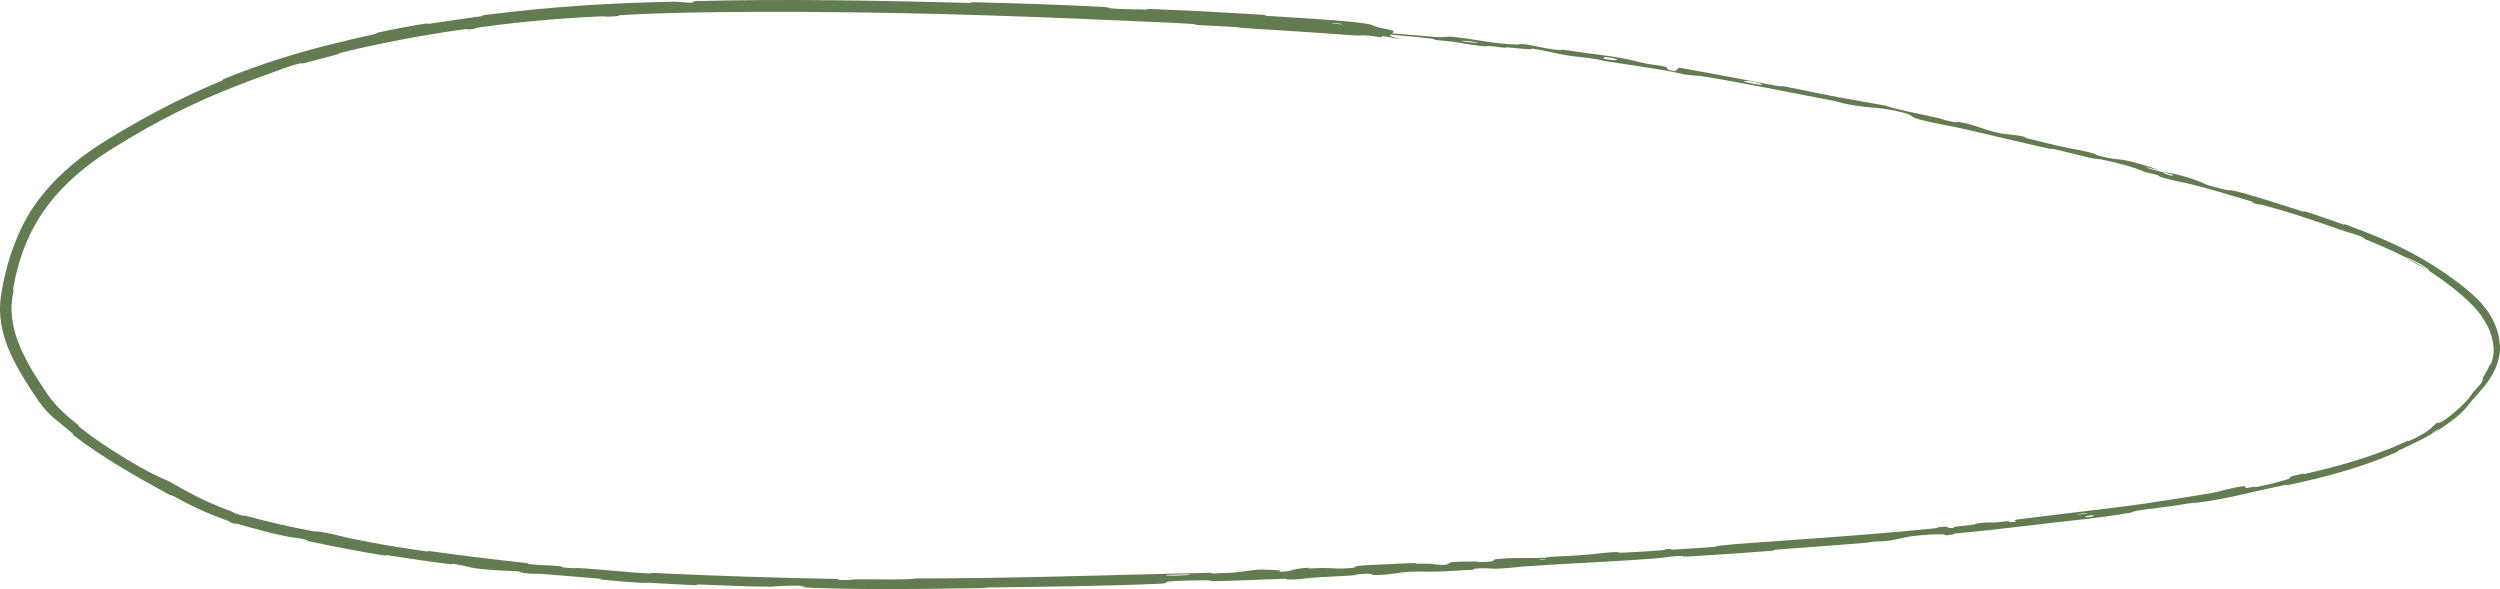 <?xml version="1.0" encoding="UTF-8"?> <svg xmlns="http://www.w3.org/2000/svg" viewBox="0 0 232.78 54.848" fill="none"><path d="M125.546 3.261C122.764 3.046 119.116 2.819 116.279 2.64C116.203 2.636 116.128 2.631 116.053 2.626C115.163 2.571 115.611 2.553 114.99 2.513C113.783 2.436 112.647 2.4 111.45 2.324C111.047 2.299 111.55 2.259 111.131 2.234C108.855 2.099 106.691 2.021 104.377 1.914C92.977 1.399 81.76 1.063 70.217 1.107C68.239 1.117 66.032 1.131 63.824 1.178C61.787 1.222 59.745 1.295 57.865 1.407C57.402 1.434 57.681 1.476 57.593 1.485C56.23 1.631 56.682 1.493 55.785 1.532C52.244 1.691 48.312 2.043 44.937 2.507C43.496 2.707 44.955 2.623 43.5 2.76C43.399 2.77 43.756 2.659 43.36 2.708C42.466 2.817 40.773 3.094 40.088 3.208C38.761 3.426 38.536 3.469 37.286 3.708C35.577 4.037 33.545 4.456 31.732 4.913C31.478 4.977 31.621 4.97 31.57 5.005C31.544 5.022 31.465 5.051 31.257 5.106C30.644 5.264 29.017 5.693 28.468 5.84C27.922 5.982 28.138 5.87 28.039 5.887C27.218 6.022 25.399 6.741 25.166 6.829C20.864 8.34 17.263 9.902 13.53 12.008C12.499 12.591 11.458 13.216 10.427 13.859C8.636 14.972 6.969 16.288 5.644 17.708C3.149 20.364 1.872 23.304 1.238 26.804C1.169 27.174 1.321 26.752 1.237 27.207C1.203 27.397 1.169 27.591 1.136 27.782C0.686 30.99 2.635 34.077 4.469 36.783C5.205 37.827 6.196 38.712 7.229 39.537C7.61 39.836 7.075 39.506 7.456 39.808C9.792 41.675 13.895 44.124 15.588 44.742C16.184 45.076 16.828 45.432 17.481 45.791C18.745 46.493 20.104 47.076 21.225 47.497C22.321 47.898 21.218 47.619 22.601 48.015C22.913 48.101 22.525 47.925 22.993 48.055C24.968 48.599 27.147 49.092 29.149 49.464C29.551 49.538 29.454 49.464 29.57 49.477C30.549 49.593 32.142 50.025 32.484 50.098C32.592 50.12 32.699 50.143 32.806 50.165C35.306 50.686 37.211 50.975 39.616 51.331C40.197 51.415 39.519 51.244 40.082 51.323C42.986 51.73 45.999 52.093 48.861 52.408C49.496 52.477 48.907 52.481 49.208 52.518C50.545 52.675 50.849 52.585 52.139 52.721C52.407 52.749 52.251 52.789 52.3 52.799C53.065 52.955 53.755 52.879 53.95 52.891C56.474 53.046 58.081 53.284 60.523 53.4C60.815 53.413 60.161 53.311 60.981 53.353C66.454 53.626 72.252 53.799 77.666 53.902C78.519 53.918 77.909 53.963 77.963 53.97C78.823 54.074 79.38 53.947 79.657 53.944C79.928 53.941 80.197 53.94 80.465 53.94C82.314 53.941 84.032 54.003 85.334 53.86C94.511 53.859 103.662 53.526 112.774 53.331C112.889 53.329 112.684 53.4 112.915 53.395C115.698 53.326 115.161 53.246 116.996 53.052C117.459 53.003 118.875 53.092 119 53.097C119.456 53.118 118.989 53.233 119.141 53.234C120.403 53.241 120.186 52.936 121.884 52.862C121.938 52.86 121.717 52.928 121.86 52.928C122.304 52.926 122.742 52.884 123.176 52.884C124.17 52.886 124.532 53.022 126.043 52.863C126.234 52.842 125.931 52.679 127.45 52.615C128.055 52.59 130.732 52.456 131.482 52.429C132.231 52.403 131.72 52.486 131.773 52.486C133.796 52.459 133.034 52.529 134.05 52.589C135.066 52.648 134.771 52.396 135.182 52.344C135.596 52.293 137.079 52.276 137.442 52.278C137.805 52.28 137.356 52.341 137.679 52.336C139.83 52.298 138.614 52.152 139.318 52.07C140.969 51.877 142.286 52 143.808 51.93C144.222 51.911 143.881 51.886 144.249 51.86C145.701 51.758 146.583 51.767 148.23 51.609C148.493 51.584 149.835 51.381 150.701 51.413C150.823 51.418 150.48 51.49 151.097 51.461C152.028 51.419 153.685 51.322 154.687 51.239C155.423 51.177 154.575 51.152 155.501 51.116C155.911 51.1 155.156 51.198 155.926 51.164C156.686 51.13 158.657 50.992 159.402 50.938C160.152 50.884 159.737 50.851 159.797 50.843C160.167 50.793 161.575 50.662 161.711 50.652C163.208 50.543 164.679 50.438 166.109 50.336C170.87 49.996 175.409 49.672 180.154 49.195C180.647 49.145 180.312 49.111 180.387 49.103C182.055 48.915 180.76 49.214 181.918 49.16C181.732 49.045 182.443 49 183.596 48.869C184.167 48.803 183.85 48.784 183.902 48.774C184.739 48.61 185.315 48.65 185.476 48.654C186.048 48.67 186.616 48.519 187.013 48.527C187.398 48.535 186.536 48.704 187.661 48.58C187.968 48.499 187.128 48.467 187.97 48.354C191.176 47.935 197.175 47.268 199.749 46.881C202.315 46.507 203.14 46.357 204.632 46.123C207.325 45.687 206.33 45.766 207.987 45.421C208.05 45.408 208.109 45.396 208.164 45.385C209.597 45.094 208.886 45.441 209.127 45.443C209.375 45.445 209.625 45.346 209.92 45.315C210.215 45.284 209.589 45.441 210.281 45.314C210.968 45.192 212.827 44.708 213.059 44.601C213.54 44.381 212.687 44.467 214.494 44.086C214.597 44.064 214.278 44.201 214.671 44.113C217.832 43.398 221.079 42.472 224.021 41.122C224.423 40.936 224.093 41.167 224.329 41.057C225.178 40.658 225.609 40.407 225.87 40.243C226.355 39.921 226.262 39.907 226.998 39.292C226.812 39.606 227.596 39.279 229.114 37.882C230.007 37.026 229.799 37.117 230.304 36.501C230.45 36.326 231.01 35.733 231.109 35.553C231.114 35.545 231.118 35.538 231.12 35.532C231.233 35.293 231.141 35.316 231.181 35.196C231.206 35.068 231.441 34.835 231.86 33.912C231.894 33.83 231.849 34.118 231.962 33.83C232.296 32.889 232.198 32.299 232.096 31.738C231.969 31.167 231.805 30.579 231.216 29.662C230.359 28.237 227.969 26.374 226.297 25.299C226.253 25.27 226.21 25.242 226.166 25.214C226.311 25.07 224.663 24.135 223.918 23.926C222.768 23.339 221.488 22.795 220.328 22.315C219.935 22.153 220.214 22.206 220.167 22.181C219.422 21.791 218.855 21.715 218.586 21.621C215.731 20.629 213.4 19.802 210.603 19.065C210.507 19.04 210.306 19.113 209.593 18.808C209.546 18.788 210.473 18.996 209.176 18.615C208.236 18.339 206.695 17.866 205.216 17.467C204.66 17.316 204.076 17.167 203.575 17.051C203.131 16.947 201.99 16.756 201.104 16.444C200.988 16.403 201.127 16.4 200.961 16.337C200.425 16.132 200.074 16.176 199.451 15.905C198.825 15.633 197.463 15.206 195.599 14.832C195.537 14.82 195.078 14.814 194.496 14.672C193.56 14.444 192.246 14.111 191.277 13.885C190.81 13.777 191.094 13.909 191.013 13.891C187.866 13.196 185.655 12.638 182.29 11.877C181.675 11.738 179.883 11.44 178.7 11.119C177.403 10.768 178.818 10.742 175.78 10.185C174.554 9.961 172.932 10.034 170.778 9.394C166.514 8.597 162.59 7.747 158.291 7.065C158.097 7.034 157.472 7.038 157.016 6.957C156.341 6.839 155.989 6.726 155.503 6.64C154.519 6.466 153.567 6.316 152.637 6.174C151.65 6.023 150.685 5.881 149.694 5.727C148.957 5.612 149.217 5.597 148.339 5.463C147.457 5.329 146.867 5.315 145.667 5.112C144.774 4.961 143.888 4.694 142.684 4.521C142.621 4.657 141.794 4.544 140.324 4.403C140.041 4.376 140.338 4.462 140.203 4.452C139.657 4.411 139.161 4.311 138.641 4.279C138.515 4.271 138.503 4.319 138.4 4.315C137.52 4.285 136.094 4.021 135.849 3.976C134.911 3.805 134.462 3.823 133.737 3.723C133.013 3.623 134.102 3.694 133.256 3.594C131.502 3.387 129.24 3.199 127.451 3.059C126.738 3.004 127.219 3.106 127.117 3.1C125.641 3.003 124.152 2.832 123.326 2.908C122.322 2.508 122.433 2.88 120.326 2.686C120.161 2.671 119.958 2.501 120.598 2.515C121.239 2.53 122.203 2.639 123.092 2.661C123.302 2.665 124.515 2.598 124.679 2.601C125.97 2.621 126.132 2.872 126.2 2.889C126.962 3.085 128.438 3.041 128.826 3.063C130.598 3.157 132.095 3.326 133.575 3.435C134.549 3.507 134.649 3.362 135.413 3.446C137.928 3.728 138.785 4.045 141.175 4.149C141.685 4.174 141.209 3.94 143.007 4.306C143.123 4.329 144.453 4.628 145.246 4.661C145.345 4.665 145.348 4.615 145.477 4.629C146.347 4.723 146.914 4.844 147.864 4.963C148.805 5.082 149.939 5.225 151.015 5.411C151.605 5.512 152.34 5.709 152.698 5.797C152.729 5.805 152.757 5.812 152.782 5.817C153.638 6.021 154.6 6.073 155.123 6.241C155.656 6.411 154.568 6.348 155.993 6.641C156.067 6.524 156.21 6.415 156.316 6.302C159.445 6.841 162.515 7.442 165.646 8.031C166.035 8.105 165.651 7.961 166.068 8.038C167.824 8.363 169.349 8.711 171.169 9.054C172.578 9.32 174.134 9.562 175.607 9.848C176.475 10.177 178.664 10.585 180.241 10.938C180.793 11.061 180.749 11.092 181.14 11.189C182.614 11.557 181.945 11.279 182.358 11.348C184.124 11.645 184.209 11.964 186.267 12.417C186.377 12.441 187.74 12.588 187.927 12.622C189.105 12.825 188.109 12.718 188.832 12.896C190.162 13.222 191.075 13.472 192.643 13.795C193.102 13.889 194.214 14.053 195.076 14.339C195.189 14.377 195.114 14.412 195.205 14.437C196.888 14.897 196.964 14.75 197.945 14.935C198.92 15.12 200.382 15.606 200.678 15.715C201.447 15.998 200.064 15.595 200.014 15.592C199.48 15.557 200.586 15.819 201.401 16.038C201.487 16.224 202.642 16.515 202.26 16.269C202.218 16.242 201.569 16.089 201.401 16.038C202.177 16.077 203.442 16.385 204.813 16.906C205.136 17.029 205.129 17.066 205.304 17.14C205.482 17.213 205.828 17.319 206.806 17.575C207.719 17.816 207.379 17.607 208.198 17.807C210.035 18.255 212.36 19.051 214.221 19.63C214.897 19.84 214.261 19.573 214.719 19.714C215.945 20.094 217.003 20.498 218.23 20.914C218.341 20.952 218.094 20.796 218.472 20.932C221.323 21.981 223.816 22.99 226.551 24.71C226.581 24.729 226.611 24.748 226.641 24.767C227.955 25.602 230.179 27.147 231.212 28.438C231.924 29.274 232.555 30.408 232.714 31.643C233.013 33.22 232.252 34.826 231.44 35.809C231.221 36.089 231.002 36.35 230.793 36.592C229.752 37.755 230.014 37.533 229.568 38.035C228.712 39.02 226.749 40.269 226.452 40.38C226.453 40.395 227.563 39.62 226.949 40.001C226.565 40.18 226.464 40.371 226.452 40.38C226.412 40.401 226.273 40.484 226.069 40.595C225.352 41.004 223.793 41.748 223.411 41.913C223.149 42.035 223.321 42.024 223.185 42.086C219.915 43.534 216.455 44.438 212.963 45.187C212.902 45.2 212.98 45.114 212.834 45.144C210.994 45.518 209.766 45.821 208.305 46.143C208.157 46.176 208.005 46.209 207.847 46.243C206.181 46.599 204.836 46.812 203.823 46.865C202.561 47.091 200.726 47.324 199.672 47.447C198.613 47.572 198.49 47.718 198.394 47.735C195.522 48.222 193.842 48.363 190.834 48.709C189.401 48.875 186.581 49.205 185.028 49.379C183.812 49.517 183.079 49.56 181.938 49.692C181.788 49.71 181.945 49.752 181.9 49.759C180.662 49.949 181.244 49.75 180.984 49.75C180.019 49.751 179.449 49.757 177.839 49.948C177.474 49.991 176.392 50.293 175.727 50.363C174.849 50.455 175.16 50.355 174.249 50.451C174.17 50.46 174.192 50.503 173.623 50.55C171.245 50.745 168.671 50.93 166.169 51.119C165.893 51.14 165.617 51.161 165.34 51.183C164.966 51.212 165.452 51.246 164.91 51.289C162.366 51.489 159.556 51.686 157.082 51.821C156.465 51.855 156.848 51.779 156.713 51.773C155.898 51.739 154.752 51.946 154.559 51.961C150.01 52.324 146.534 52.42 141.899 52.743C141.645 52.761 139.713 53.011 138.839 52.939C138.78 52.935 137.91 52.86 137.161 52.984C137.114 52.992 137.651 53.026 136.719 53.07C135.786 53.114 134.288 53.236 133.002 53.232C132.593 53.232 131.63 53.159 130.424 53.316C130.344 53.327 128.487 53.639 127.812 53.519C127.703 53.499 127.808 53.333 126.366 53.484C126.091 53.513 126.594 53.525 125.868 53.581C124.755 53.668 123.276 53.692 121.909 53.824C121.67 53.847 120.658 54 119.838 53.952C119.709 53.944 119.95 53.88 119.519 53.892C117.469 53.95 115.324 54.071 113.24 54.111C112.503 54.125 112.877 54.025 112.108 54.03C111.335 54.034 109.791 54.066 108.986 54.133C108.181 54.199 109.065 54.308 107.86 54.359C102.627 54.577 97.428 54.631 92.19 54.702C91.412 54.712 92.055 54.752 90.915 54.77C88.123 54.813 83.994 54.869 80.461 54.839C78.632 54.824 76.978 54.789 75.747 54.737C72.801 54.608 76.503 54.601 74.261 54.531C73.191 54.497 71.999 54.632 71.748 54.631C69.19 54.622 67.418 54.494 65.126 54.425C64.647 54.41 65.113 54.495 64.707 54.481C63.337 54.436 61.89 54.337 60.564 54.271C59.975 54.241 60.09 54.297 59.538 54.262C58.235 54.178 57.094 54.084 55.824 53.949C55.708 53.936 56.492 53.929 55.53 53.859C53.974 53.745 52.052 53.545 50.262 53.427C49.723 53.391 49.697 53.504 48.564 53.313C48.325 53.272 48.641 53.17 47.307 53.149C47.076 53.147 44.837 53.061 43.757 52.821C43.467 52.758 42.756 52.557 42.111 52.489C42.024 52.481 42.362 52.587 41.834 52.523C39.982 52.297 38.03 52.001 36.139 51.707C35.625 51.627 36.376 51.817 35.616 51.695C34.684 51.546 33.656 51.366 32.62 51.171C31.34 50.931 30.054 50.675 28.945 50.44C28.196 50.281 28.725 50.334 28.671 50.318C27.821 50.05 27.277 50.06 26.992 50.006C25.182 49.654 23.834 49.271 22.187 48.795C21.737 48.662 22.038 48.816 21.946 48.794C20.997 48.548 21.721 48.667 21.139 48.464C19.788 47.985 18.329 47.368 17.013 46.655C16.735 46.506 16.47 46.363 16.2 46.218C15.642 45.917 16.233 46.319 15.735 46.048C12.78 44.432 9.717 42.702 7.047 40.679C6.546 40.292 6.896 40.489 6.799 40.4C6.128 39.794 5.054 38.984 4.829 38.759C4.262 38.231 3.923 37.818 3.62 37.382C3.383 37.038 3.154 36.693 2.845 36.227C1.386 33.929 -0.408 31.04 0.082 27.599C0.593 24.147 1.899 20.627 3.868 18.246C5.671 15.974 7.782 14.372 9.927 13.05C13.291 10.99 16.626 9.188 20.559 7.553C20.967 7.385 20.528 7.488 20.88 7.342C24.286 5.943 27.777 4.872 31.326 4.004C32.503 3.715 33.698 3.435 34.894 3.173C35.288 3.087 34.706 3.142 35.338 3.003C36.629 2.718 38.282 2.406 39.605 2.202C40.255 2.101 39.395 2.306 40.048 2.205C41.555 1.973 43.184 1.736 44.739 1.523C45.396 1.434 44.392 1.493 45.251 1.383C51.123 0.639 56.924 0.254 62.89 0.157C63.158 0.153 63.408 0.207 63.798 0.231C63.997 0.243 64.233 0.248 64.53 0.231C64.595 0.191 64.59 0.145 64.618 0.103C73.21 -0.116 81.706 0.051 90.308 0.271C90.671 0.281 90.045 0.191 90.748 0.209C94.81 0.316 98.759 0.425 102.911 0.659C103.325 0.683 103.098 0.804 104.322 0.833C104.535 0.837 106.371 0.895 106.836 0.887C106.902 0.886 106.565 0.811 107.162 0.834C110.179 0.955 113.316 1.113 116.35 1.301C116.779 1.328 117.18 1.354 117.591 1.381C118.151 1.418 117.553 1.45 117.948 1.476C120.733 1.667 123.764 1.796 126.424 2.096C128.213 2.313 127.531 2.357 128.47 2.586C128.602 2.611 129.707 2.809 129.746 2.901C129.845 3.09 129.298 3.144 129.466 3.358C129.514 3.369 130.836 3.801 130.024 3.604C129.98 3.571 129.005 3.374 128.732 3.377C128.553 3.371 128.859 3.483 128.497 3.456C128.134 3.43 127.733 3.325 127.123 3.292C126.503 3.263 126.773 3.359 125.546 3.261ZM194.915 47.967C193.939 48.031 193.826 48.275 194.864 48.086C194.916 48.077 194.966 47.964 194.915 47.967ZM162.465 7.616C163.708 7.948 164.601 7.966 163.723 7.723C162.848 7.48 162.085 7.516 162.465 7.616ZM149.322 5.468C150.79 5.772 151.072 5.488 149.478 5.311C149.384 5.3 149.235 5.45 149.322 5.468ZM124.08 2.199C124.085 2.201 124.887 2.265 124.903 2.264C125.33 2.224 123.746 2.097 124.08 2.199ZM136.208 3.847C136.675 3.94 138.013 4.039 137.443 3.921C136.984 3.825 135.632 3.731 136.208 3.847ZM143.855 52.039C143.84 52.037 143.268 52.067 143.282 52.086C143.322 52.145 144.117 52.081 143.855 52.039ZM113.819 2.213C117.131 2.394 119.124 2.772 115.52 2.549C114.867 2.51 116.932 2.538 116.102 2.471C114.583 2.347 113.565 2.464 112.017 2.295C111.737 2.265 113.63 2.201 113.825 2.212C113.823 2.212 113.821 2.213 113.819 2.213ZM194.323 47.768C194.306 47.767 193.514 47.865 193.498 47.87C193.081 47.995 194.667 47.8 194.323 47.768ZM110.668 53.47C110.624 53.465 108.798 53.521 108.737 53.529C107.788 53.68 111.483 53.566 110.668 53.47ZM226.143 25.193C225.386 24.794 224.488 24.313 223.922 23.928C224.673 24.312 225.427 24.733 226.143 25.193Z" fill="#627B50"></path></svg> 